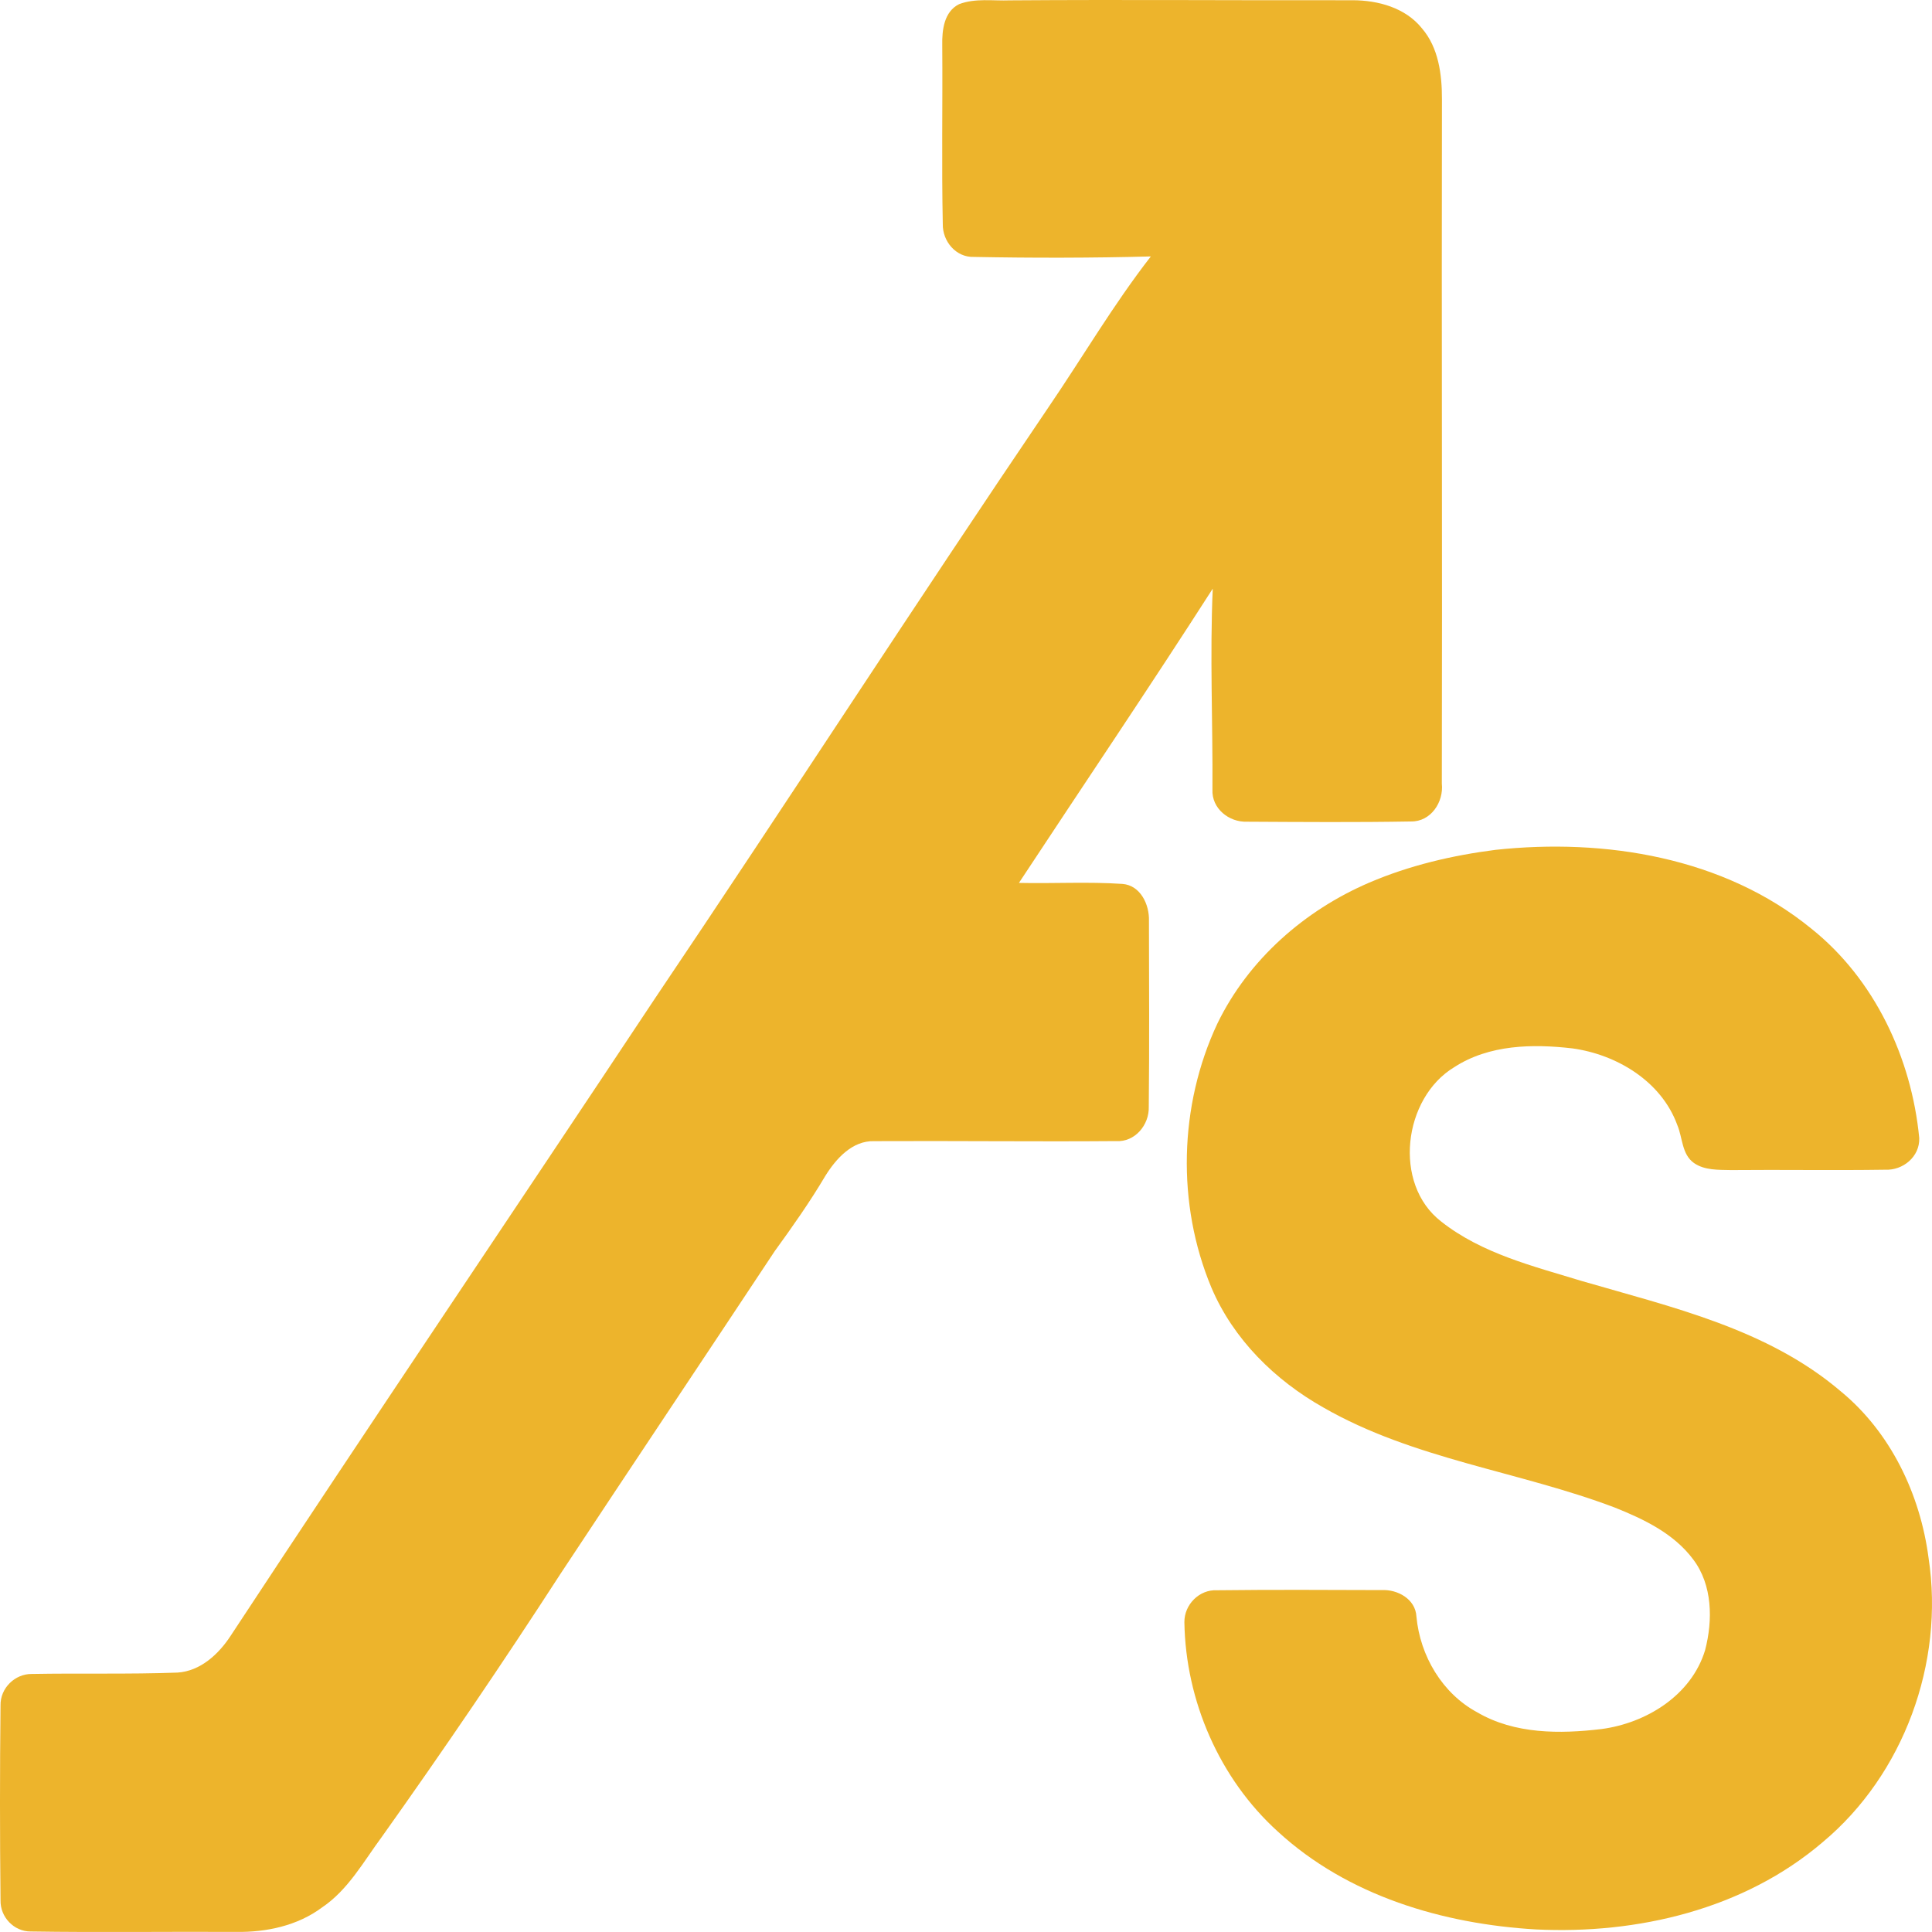 <?xml version="1.0" encoding="UTF-8"?>
<svg width="693px" height="693px" viewBox="0 0 693 693" version="1.1" xmlns="http://www.w3.org/2000/svg" xmlns:xlink="http://www.w3.org/1999/xlink">
    <title>favicon</title>
    <g id="Page-1" stroke="none" stroke-width="1" fill="none" fill-rule="evenodd">
        <g id="favicon" transform="translate(-0, -0)" fill="#EDB42C" fill-rule="nonzero">
            <g id="Group">
                <path d="M344.001,1.504 C349.828,-0.735 356.205,0.363 362.308,0.126 C403.245,-0.175 444.224,0.169 485.182,0.083 C494.251,0.105 504.082,2.73 510.036,10.155 C516.012,17.086 517.241,26.728 517.219,35.595 C517.05,117.4 517.368,199.227 517.177,281.055 C517.897,287.77 513.193,294.764 506.116,294.657 C486.517,295.001 466.896,294.85 447.275,294.743 C440.855,294.979 434.562,290.029 434.901,283.185 C435.049,259.188 433.947,235.148 435.007,211.151 C412.25,246.619 388.667,281.507 365.486,316.695 C377.86,316.975 390.298,316.222 402.651,317.061 C409.072,317.578 412.335,324.465 412.123,330.362 C412.165,352.573 412.292,374.805 412.059,397.016 C412.25,403.559 407.037,409.714 400.405,409.305 C371.461,409.542 342.517,409.176 313.595,409.327 C305.712,409.09 299.907,415.589 296.029,421.809 C290.499,431.15 284.248,440.017 277.892,448.777 C252.338,487.387 226.572,525.869 201.061,564.501 C180.402,596.418 159.022,627.862 137.007,658.811 C130.417,667.721 124.887,677.88 115.522,684.186 C106.728,690.75 95.562,693.117 84.798,692.967 C60.197,692.838 35.597,693.204 11.018,692.816 C5.022,692.859 0.042,687.651 0.191,681.603 C-0.064,658.316 -0.064,634.986 0.191,611.721 C0.064,605.501 5.382,600.379 11.4,600.443 C28.817,600.12 46.255,600.594 63.672,599.948 C71.894,599.432 78.505,593.298 82.827,586.604 C133.129,510.136 184.385,434.314 234.984,358.061 C282.384,287.705 328.406,216.424 375.996,146.218 C388.307,128.161 399.388,109.222 412.801,91.983 C391.654,92.542 370.487,92.564 349.34,92.155 C342.962,92.392 338.047,86.602 338.174,80.339 C337.729,58.968 338.153,37.553 337.983,16.16 C337.877,10.758 338.64,4.172 344.001,1.504 Z" id="Path"></path>
                <path d="M536.438,304.837 C575.616,300.618 618.29,307.441 649.713,333.095 C672.343,351.152 685.649,379.389 688.425,408.207 C688.658,414.922 682.556,419.872 676.199,419.571 C657.765,419.851 639.309,419.528 620.875,419.7 C616.404,419.593 611.425,419.829 607.611,417.161 C603.225,414.061 603.564,408.078 601.636,403.537 C595.893,387.761 579.811,378.227 564.025,376.053 C549.744,374.396 534.17,374.676 521.669,382.768 C503.341,393.788 499.442,424.672 516.986,438.188 C531.564,449.681 549.956,454.157 567.31,459.473 C599.538,468.857 633.949,476.605 660.286,499.074 C678.149,513.773 688.785,535.941 691.773,558.884 C697.515,596.483 682.81,636.557 653.824,660.748 C625.558,684.939 587.248,693.849 550.973,692.084 C517.664,690.147 483.423,680.075 458.293,656.917 C437.486,638.064 425.281,610.15 424.835,581.891 C424.772,575.52 430.218,570.097 436.511,570.42 C456.217,570.183 475.944,570.291 495.649,570.355 C501.264,570.075 507.727,573.54 508.066,579.846 C509.358,593.965 517.389,607.502 529.869,614.196 C543.282,622.051 559.512,621.987 574.45,620.2 C590.406,618.091 606.679,608.191 611.616,591.899 C614.413,581.159 614.285,568.547 607.357,559.379 C600.428,550.06 589.664,544.938 579.239,540.762 C544.744,527.677 507.006,523.458 474.609,504.82 C457.361,495.071 442.402,480.436 434.519,461.841 C421.997,431.903 422.887,396.521 436.659,367.165 C447.826,344.136 468.04,326.488 491.157,316.588 C505.565,310.411 520.949,306.817 536.438,304.837 Z" id="Path"></path>
            </g>
        </g>
    </g>
</svg>